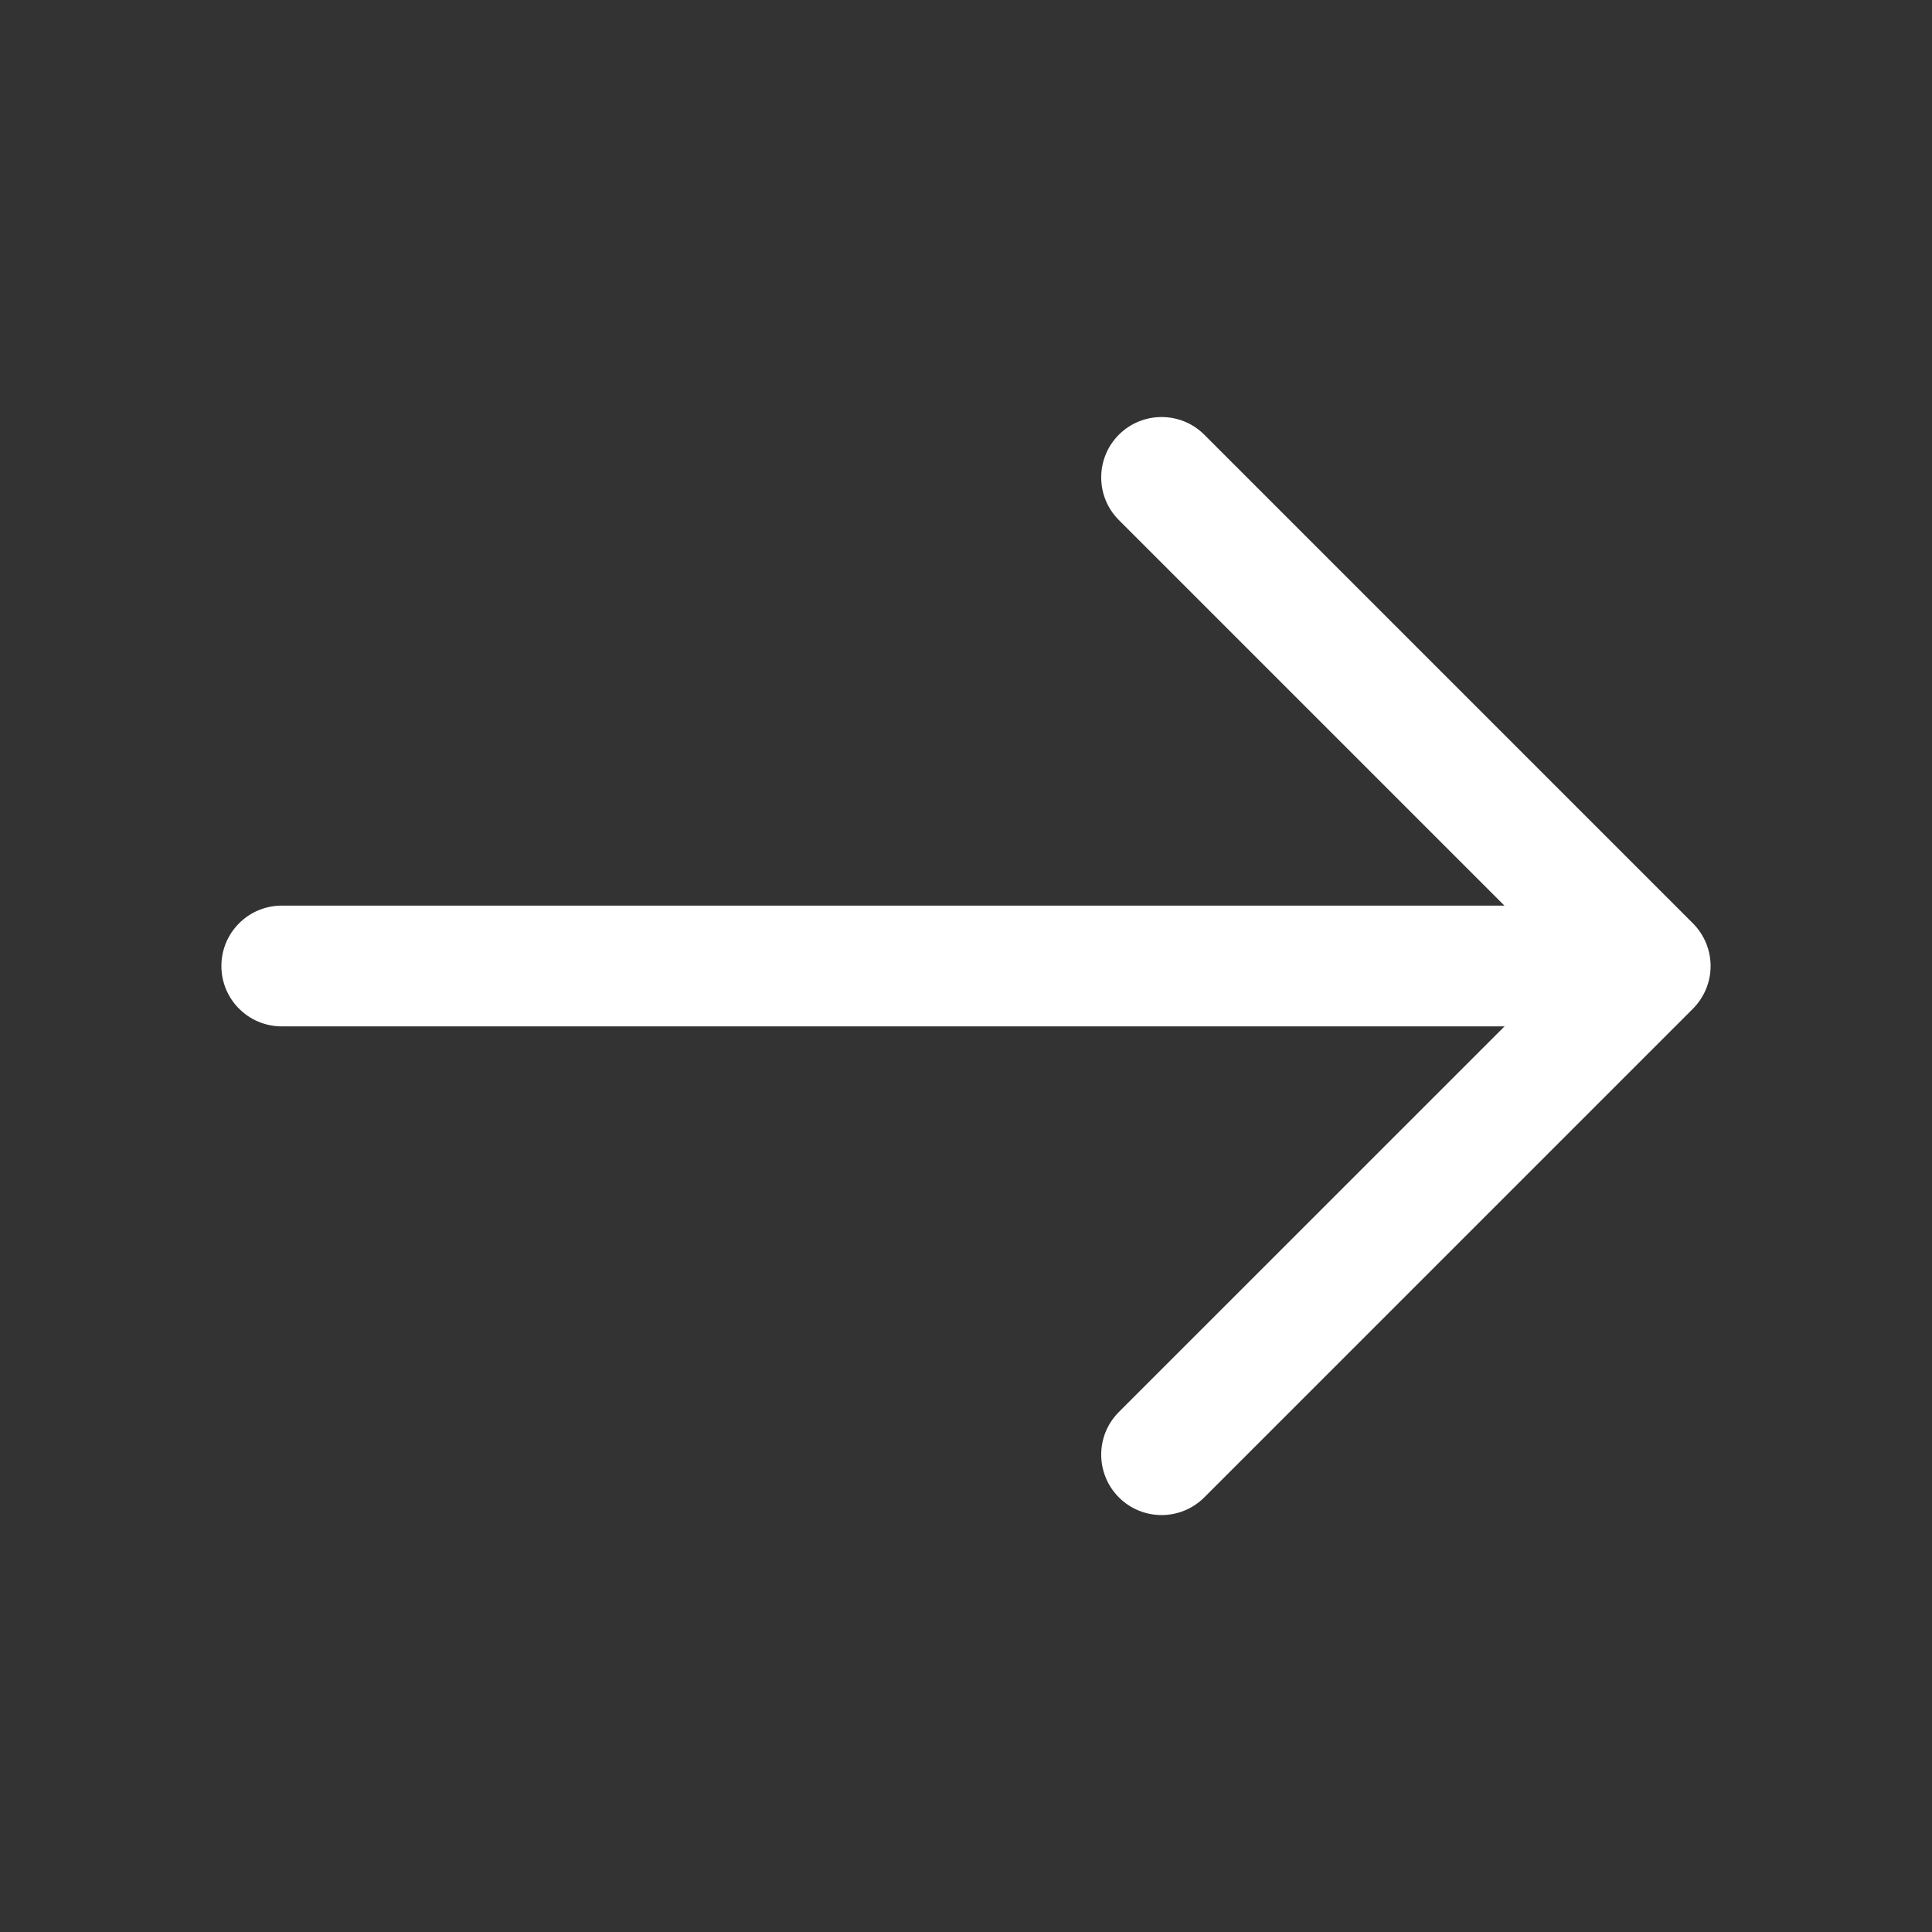 <svg width="32" height="32" viewBox="0 0 32 32" fill="none" xmlns="http://www.w3.org/2000/svg">
<rect x="0" y="0" width="32" height="32" fill="#333333" stroke="none"/>
<path fill-rule="evenodd" clip-rule="evenodd" d="M18.532 7.2C18.923 6.81 19.556 6.81 19.947 7.2L28.04 15.293C28.227 15.481 28.333 15.735 28.333 16.001C28.333 16.266 28.227 16.52 28.04 16.708L19.947 24.801C19.556 25.192 18.923 25.192 18.532 24.801C18.142 24.41 18.142 23.777 18.532 23.387L25.919 16.001L18.532 8.614C18.142 8.224 18.142 7.591 18.532 7.2Z" fill="white"/>
<path fill-rule="evenodd" clip-rule="evenodd" d="M3.667 16C3.667 15.448 4.114 15 4.667 15H27.107C27.659 15 28.107 15.448 28.107 16C28.107 16.552 27.659 17 27.107 17H4.667C4.114 17 3.667 16.552 3.667 16Z" fill="white"/>
</svg>

